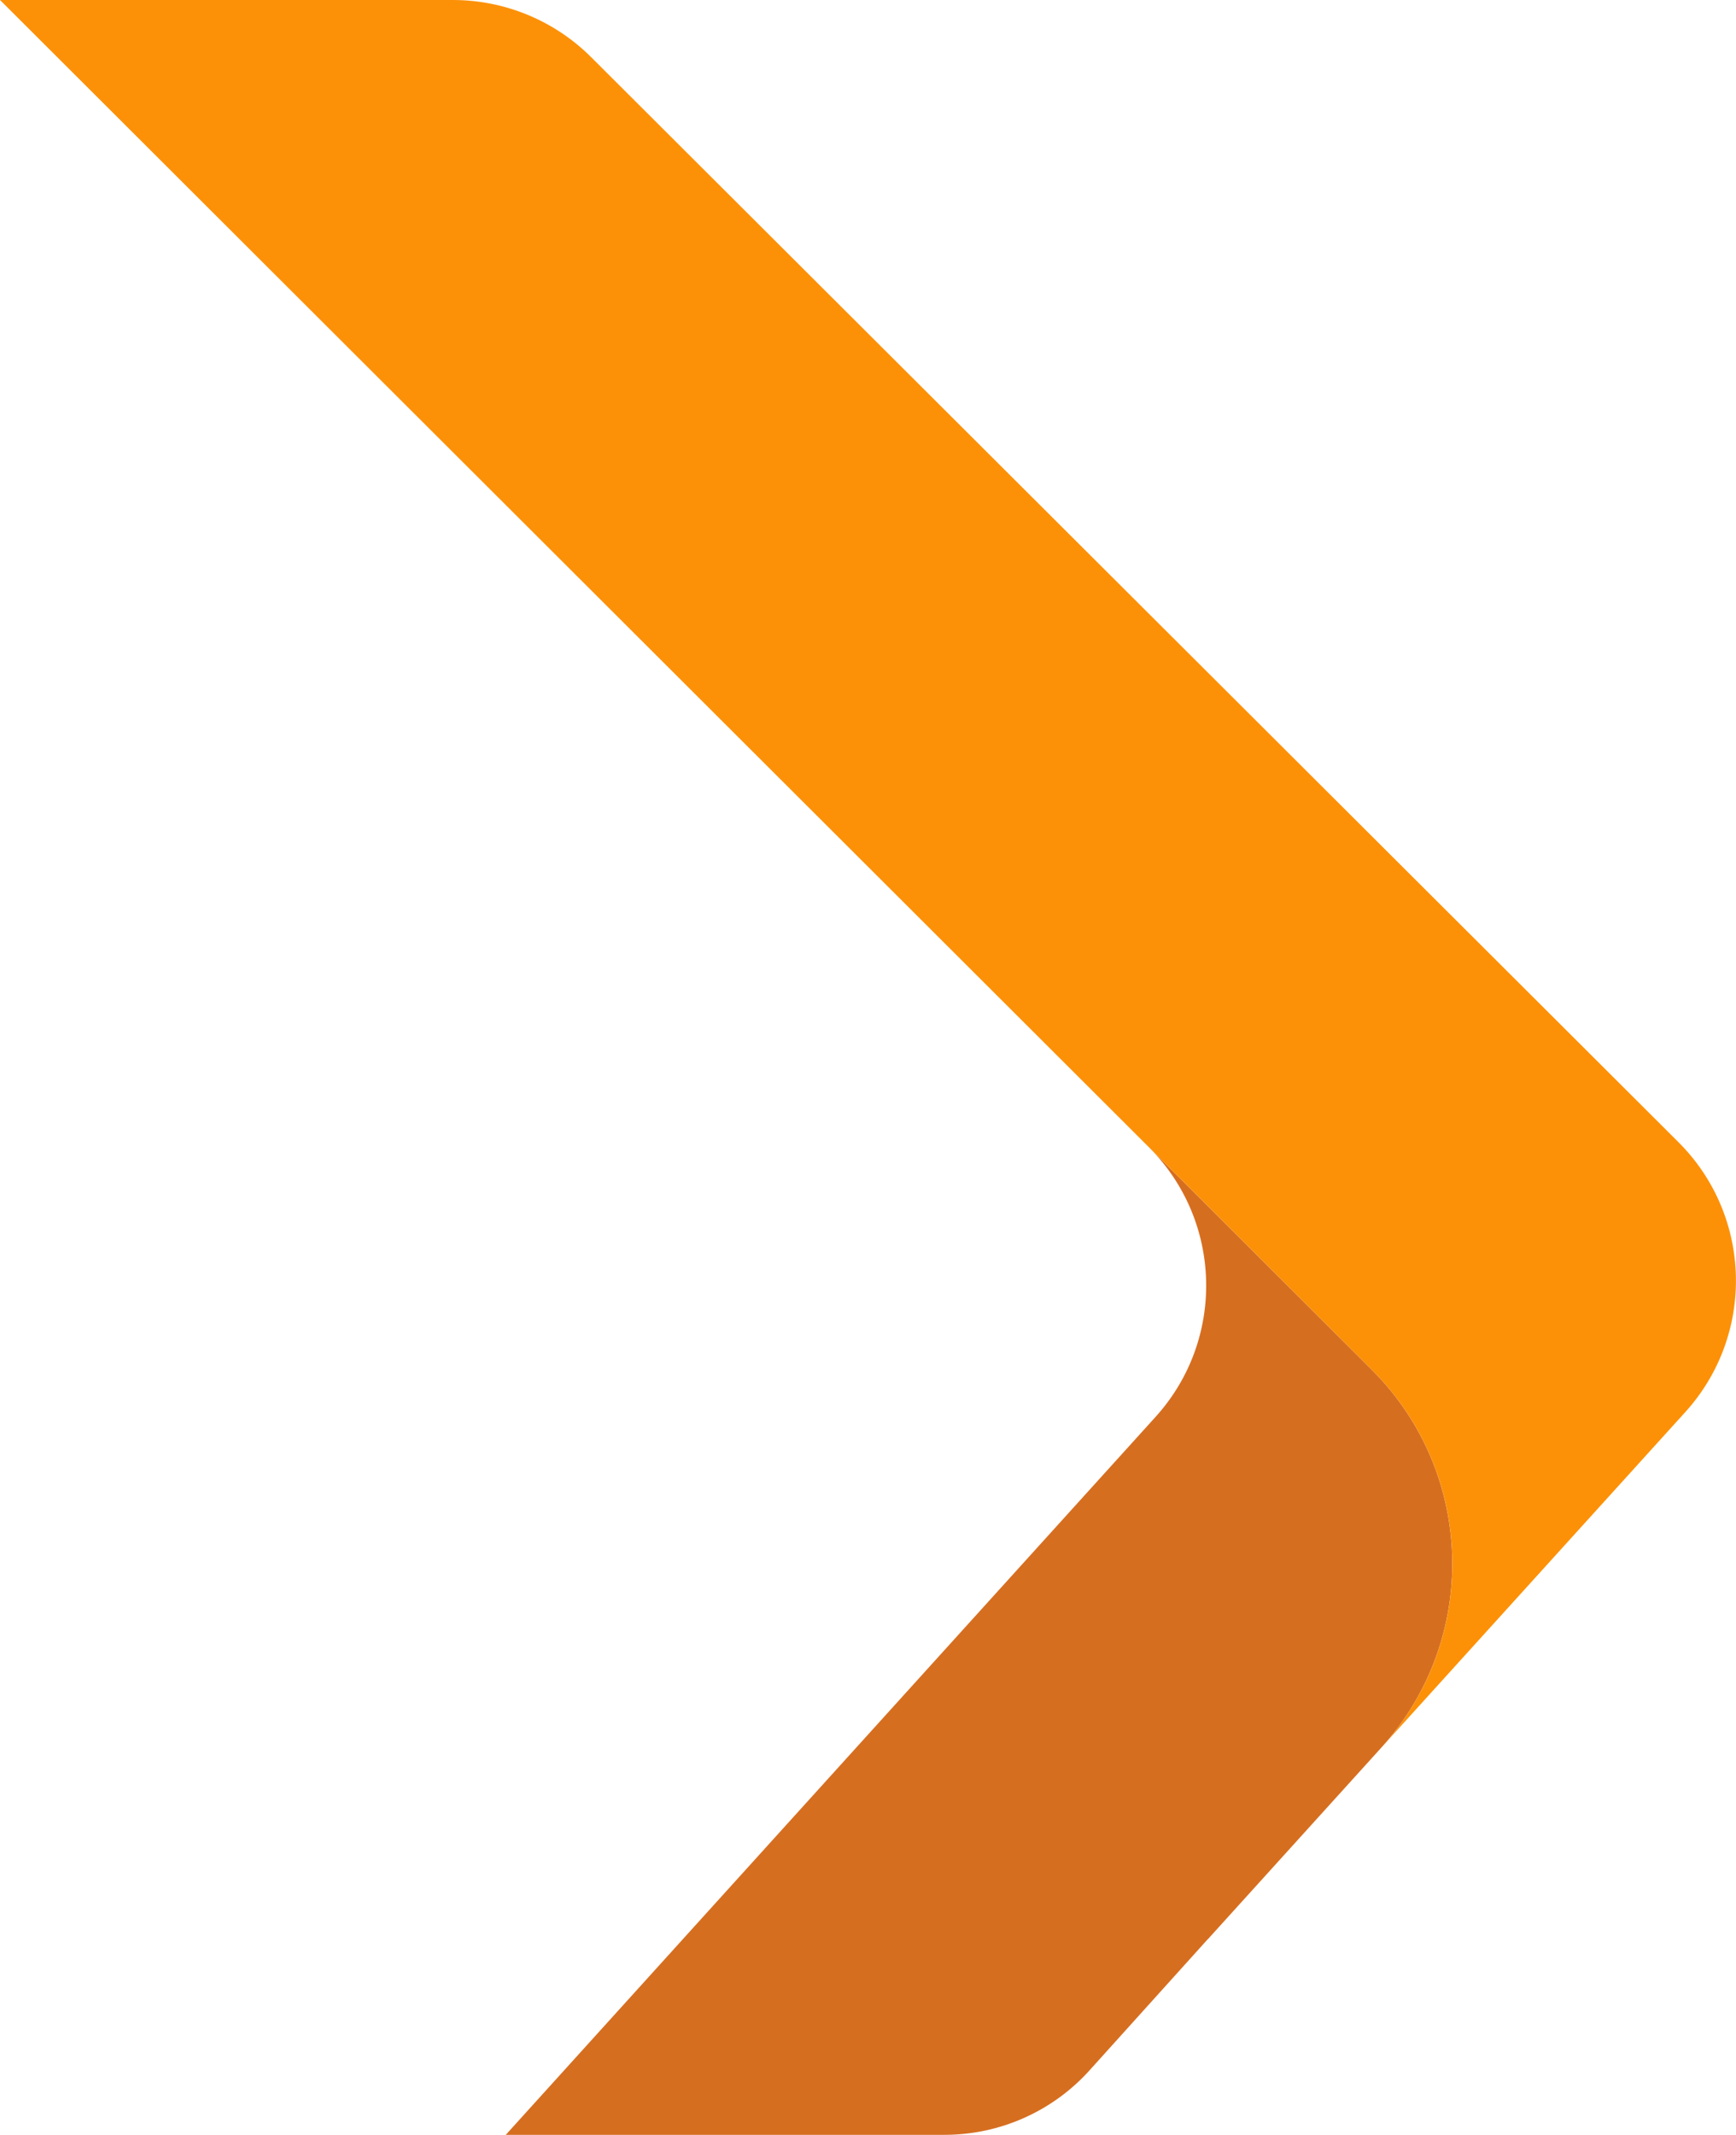 <?xml version="1.0" encoding="UTF-8"?><svg id="a" xmlns="http://www.w3.org/2000/svg" width="48.8mm" height="60mm" viewBox="0 0 138.33 170.08"><defs><style>.b{fill:#d66e20;}.b,.c{stroke-width:0px;}.c{fill:#fc9108;}</style></defs><path class="b" d="m96.26,154.48l13.81-15.25c7.82-8.63,7.48-21.87-.75-30.09l-17.78-17.75c5.88,5.87,6.12,15.33.54,21.49l-51.78,57.2h34.96c4.4,0,8.6-1.86,11.55-5.13l9.44-10.47Z"/><path class="c" d="m36.09,0H0s109.32,109.14,109.32,109.14c8.24,8.22,8.57,21.47.75,30.09l24.22-26.73c5.58-6.16,5.35-15.62-.54-21.5L47.1,4.55C44.18,1.64,40.22,0,36.09,0Z"/></svg>